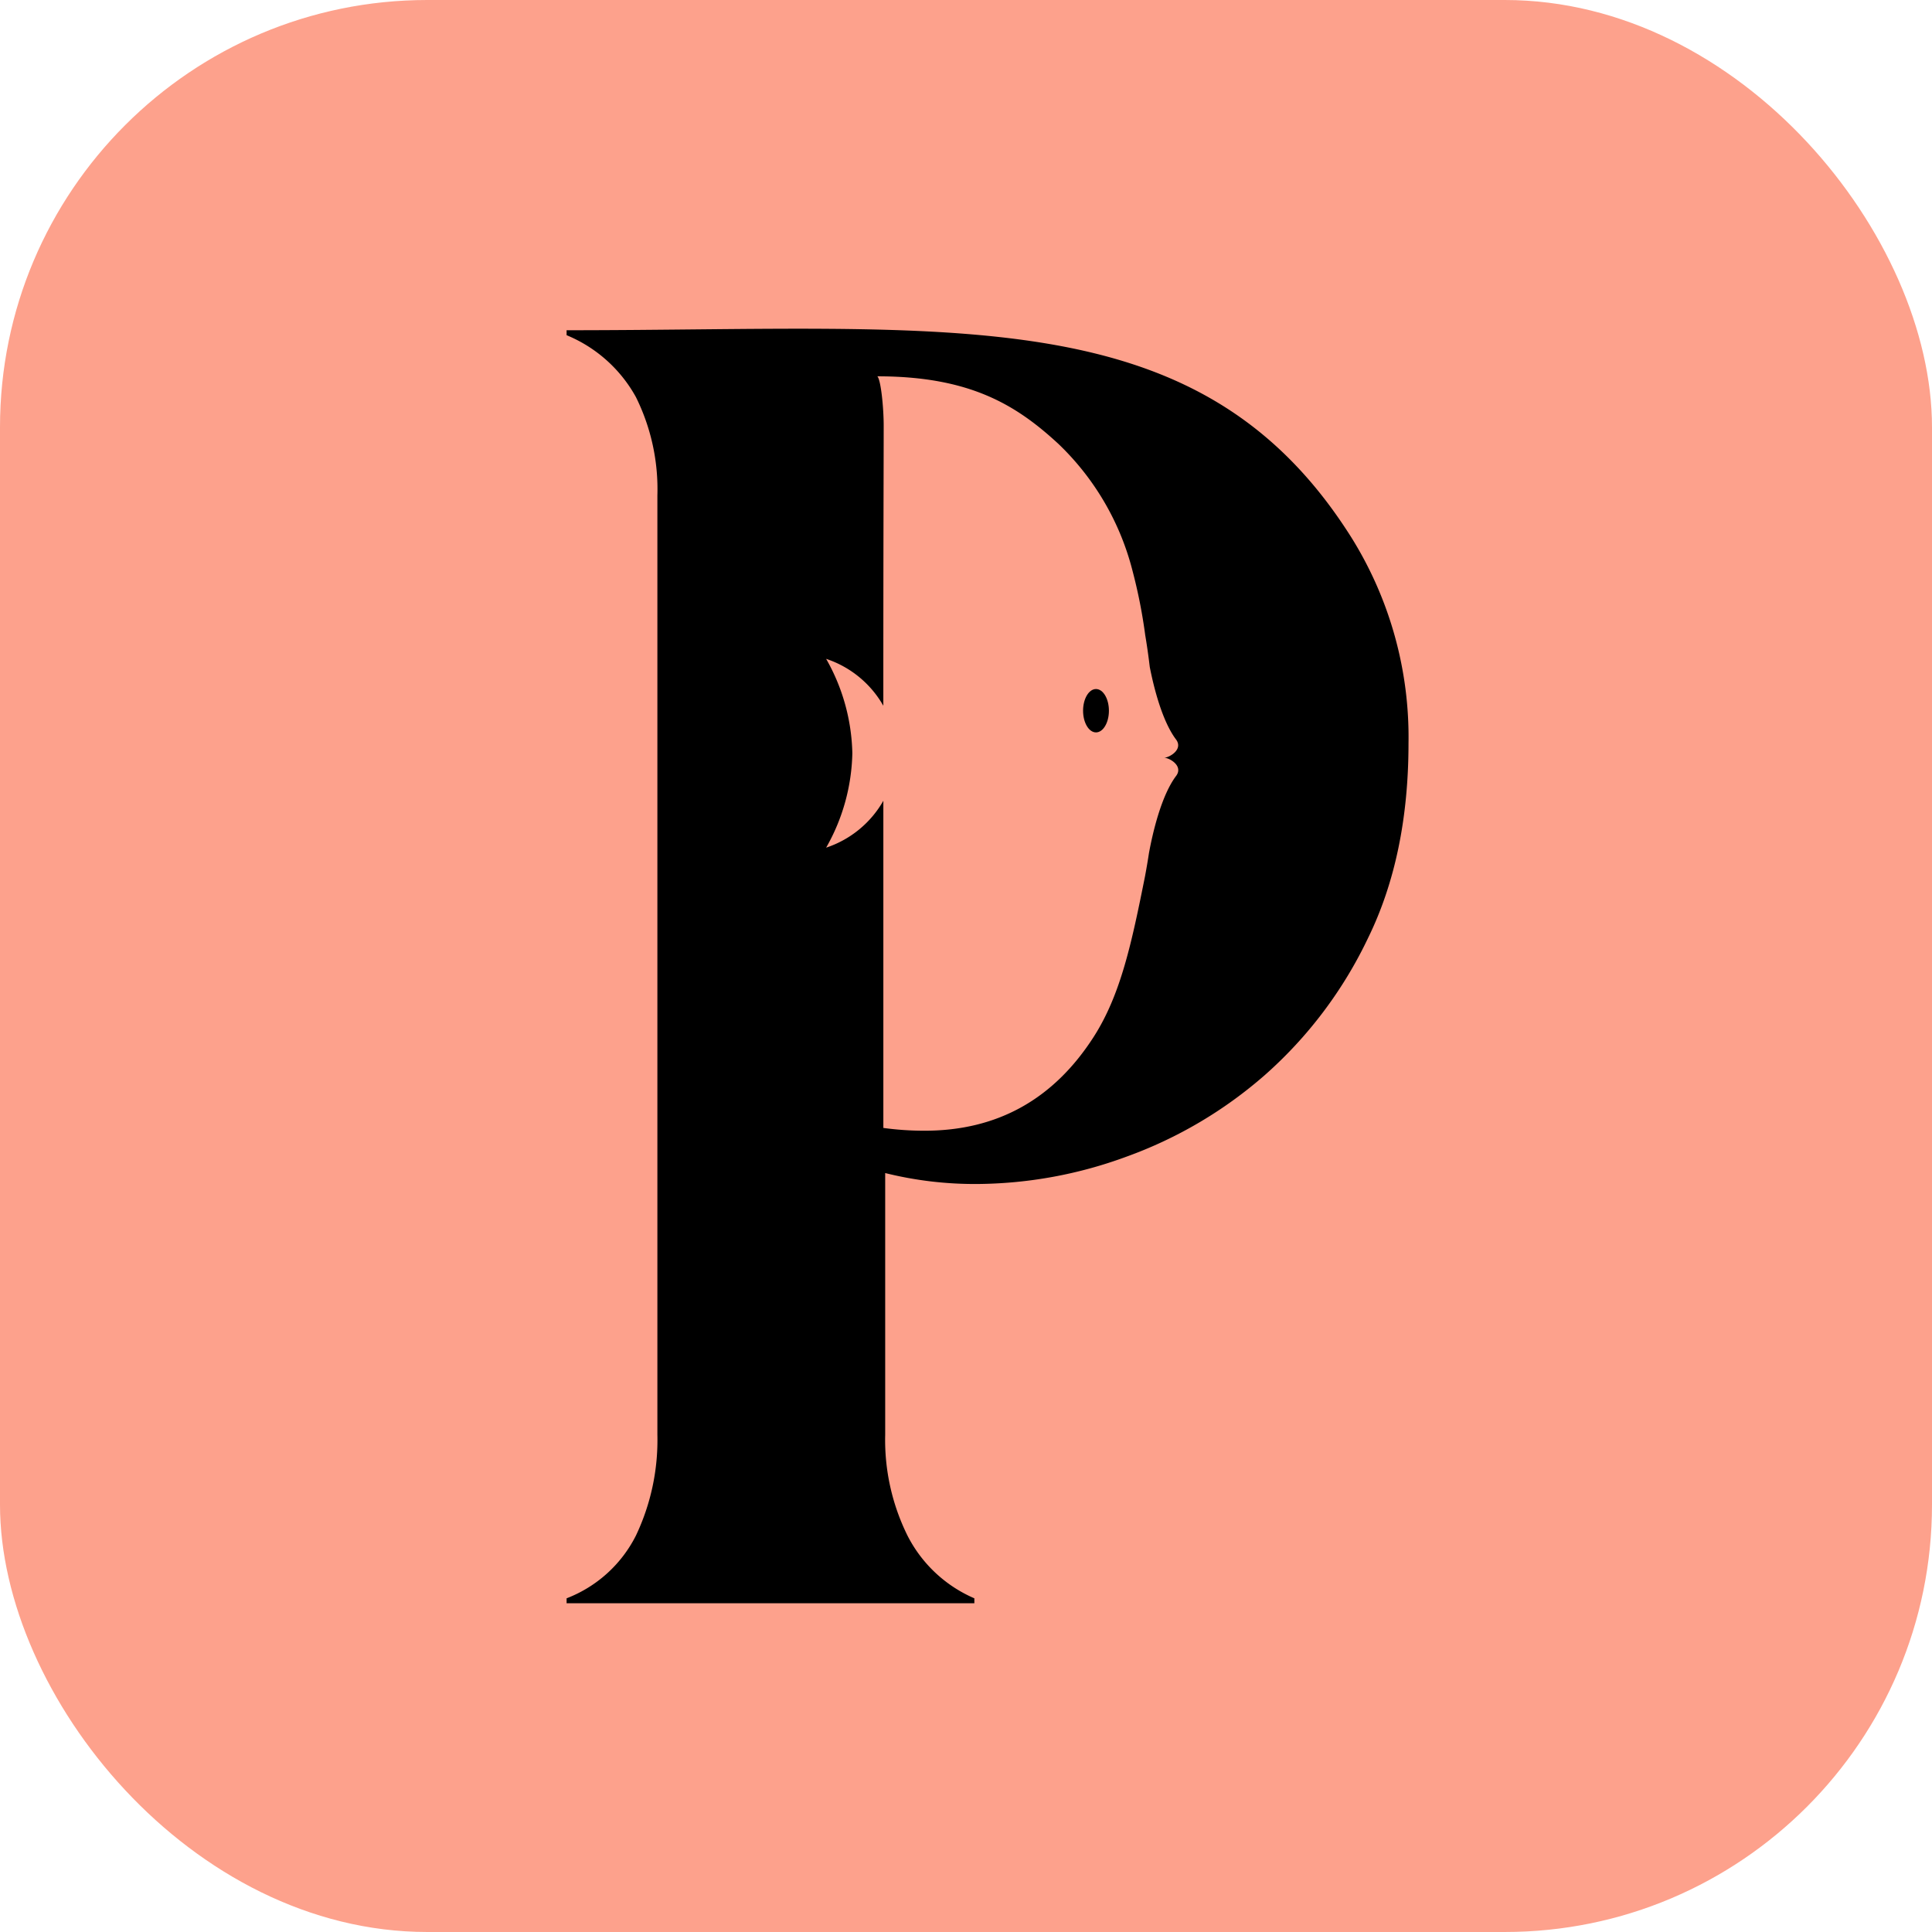 <svg xmlns="http://www.w3.org/2000/svg" width="208" height="208" viewBox="0 0 208 208">
  <g id="Group_2734" data-name="Group 2734" transform="translate(-634.613 -1863)">
    <rect id="Rectangle_1427" data-name="Rectangle 1427" width="208" height="208" rx="46" transform="translate(634.613 1863)" fill="#fda18c"/>
    <g id="Group_3692" data-name="Group 3692" transform="translate(695.613 1898.391)">
      <g id="Group_3691" data-name="Group 3691" transform="translate(0 0)">
        <path id="Path_1689" data-name="Path 1689" d="M84.507,22.5C68.208-3.379,41.961.163,0,.163V.695A15.1,15.1,0,0,1,7.464,7.359,22.325,22.325,0,0,1,9.775,17.934V119.091a23.957,23.957,0,0,1-2.311,10.84A13.975,13.975,0,0,1,0,136.684v.534H43.9v-.534a14.521,14.521,0,0,1-7.2-6.753,23.21,23.21,0,0,1-2.4-10.84V90.9a39.926,39.926,0,0,0,9.952,1.178,47.249,47.249,0,0,0,16-2.933,46.646,46.646,0,0,0,14.928-8.8A46.108,46.108,0,0,0,86.286,65.595q4.354-8.883,4.354-20.973A40.589,40.589,0,0,0,84.507,22.5ZM65.62,48.146c-1.593,2.117-2.518,6.1-2.924,8.315-.117.768-.25,1.564-.408,2.406,0,0,0,.005,0,.008-1.44,7.21-2.618,12.789-5.525,17.338q-6.491,10.129-18.219,10.13a32.6,32.6,0,0,1-4.442-.3V50.819a11.1,11.1,0,0,1-6.16,5.049,21.373,21.373,0,0,0,2.821-10.156V45.7a21.388,21.388,0,0,0-2.821-10.158A11.093,11.093,0,0,1,34.1,40.59v-1.6c0-16.843.038-24.014.038-28.567,0-1.873-.291-4.895-.681-5.3,10,0,14.979,3.108,19.5,7.282a28.694,28.694,0,0,1,7.98,13.693,56.186,56.186,0,0,1,1.347,6.8.046.046,0,0,0,0,.021c.18,1.057.351,2.235.5,3.492.447,2.276,1.35,5.845,2.827,7.808.817,1.086-.742,1.968-1.294,1.968C64.878,46.178,66.438,47.06,65.62,48.146Z" transform="translate(0 0)"/>
      </g>
      <ellipse id="Ellipse_175" data-name="Ellipse 175" cx="1.391" cy="2.334" rx="1.391" ry="2.334" transform="translate(55.604 38.791)"/>
    </g>
  </g>
</svg>
